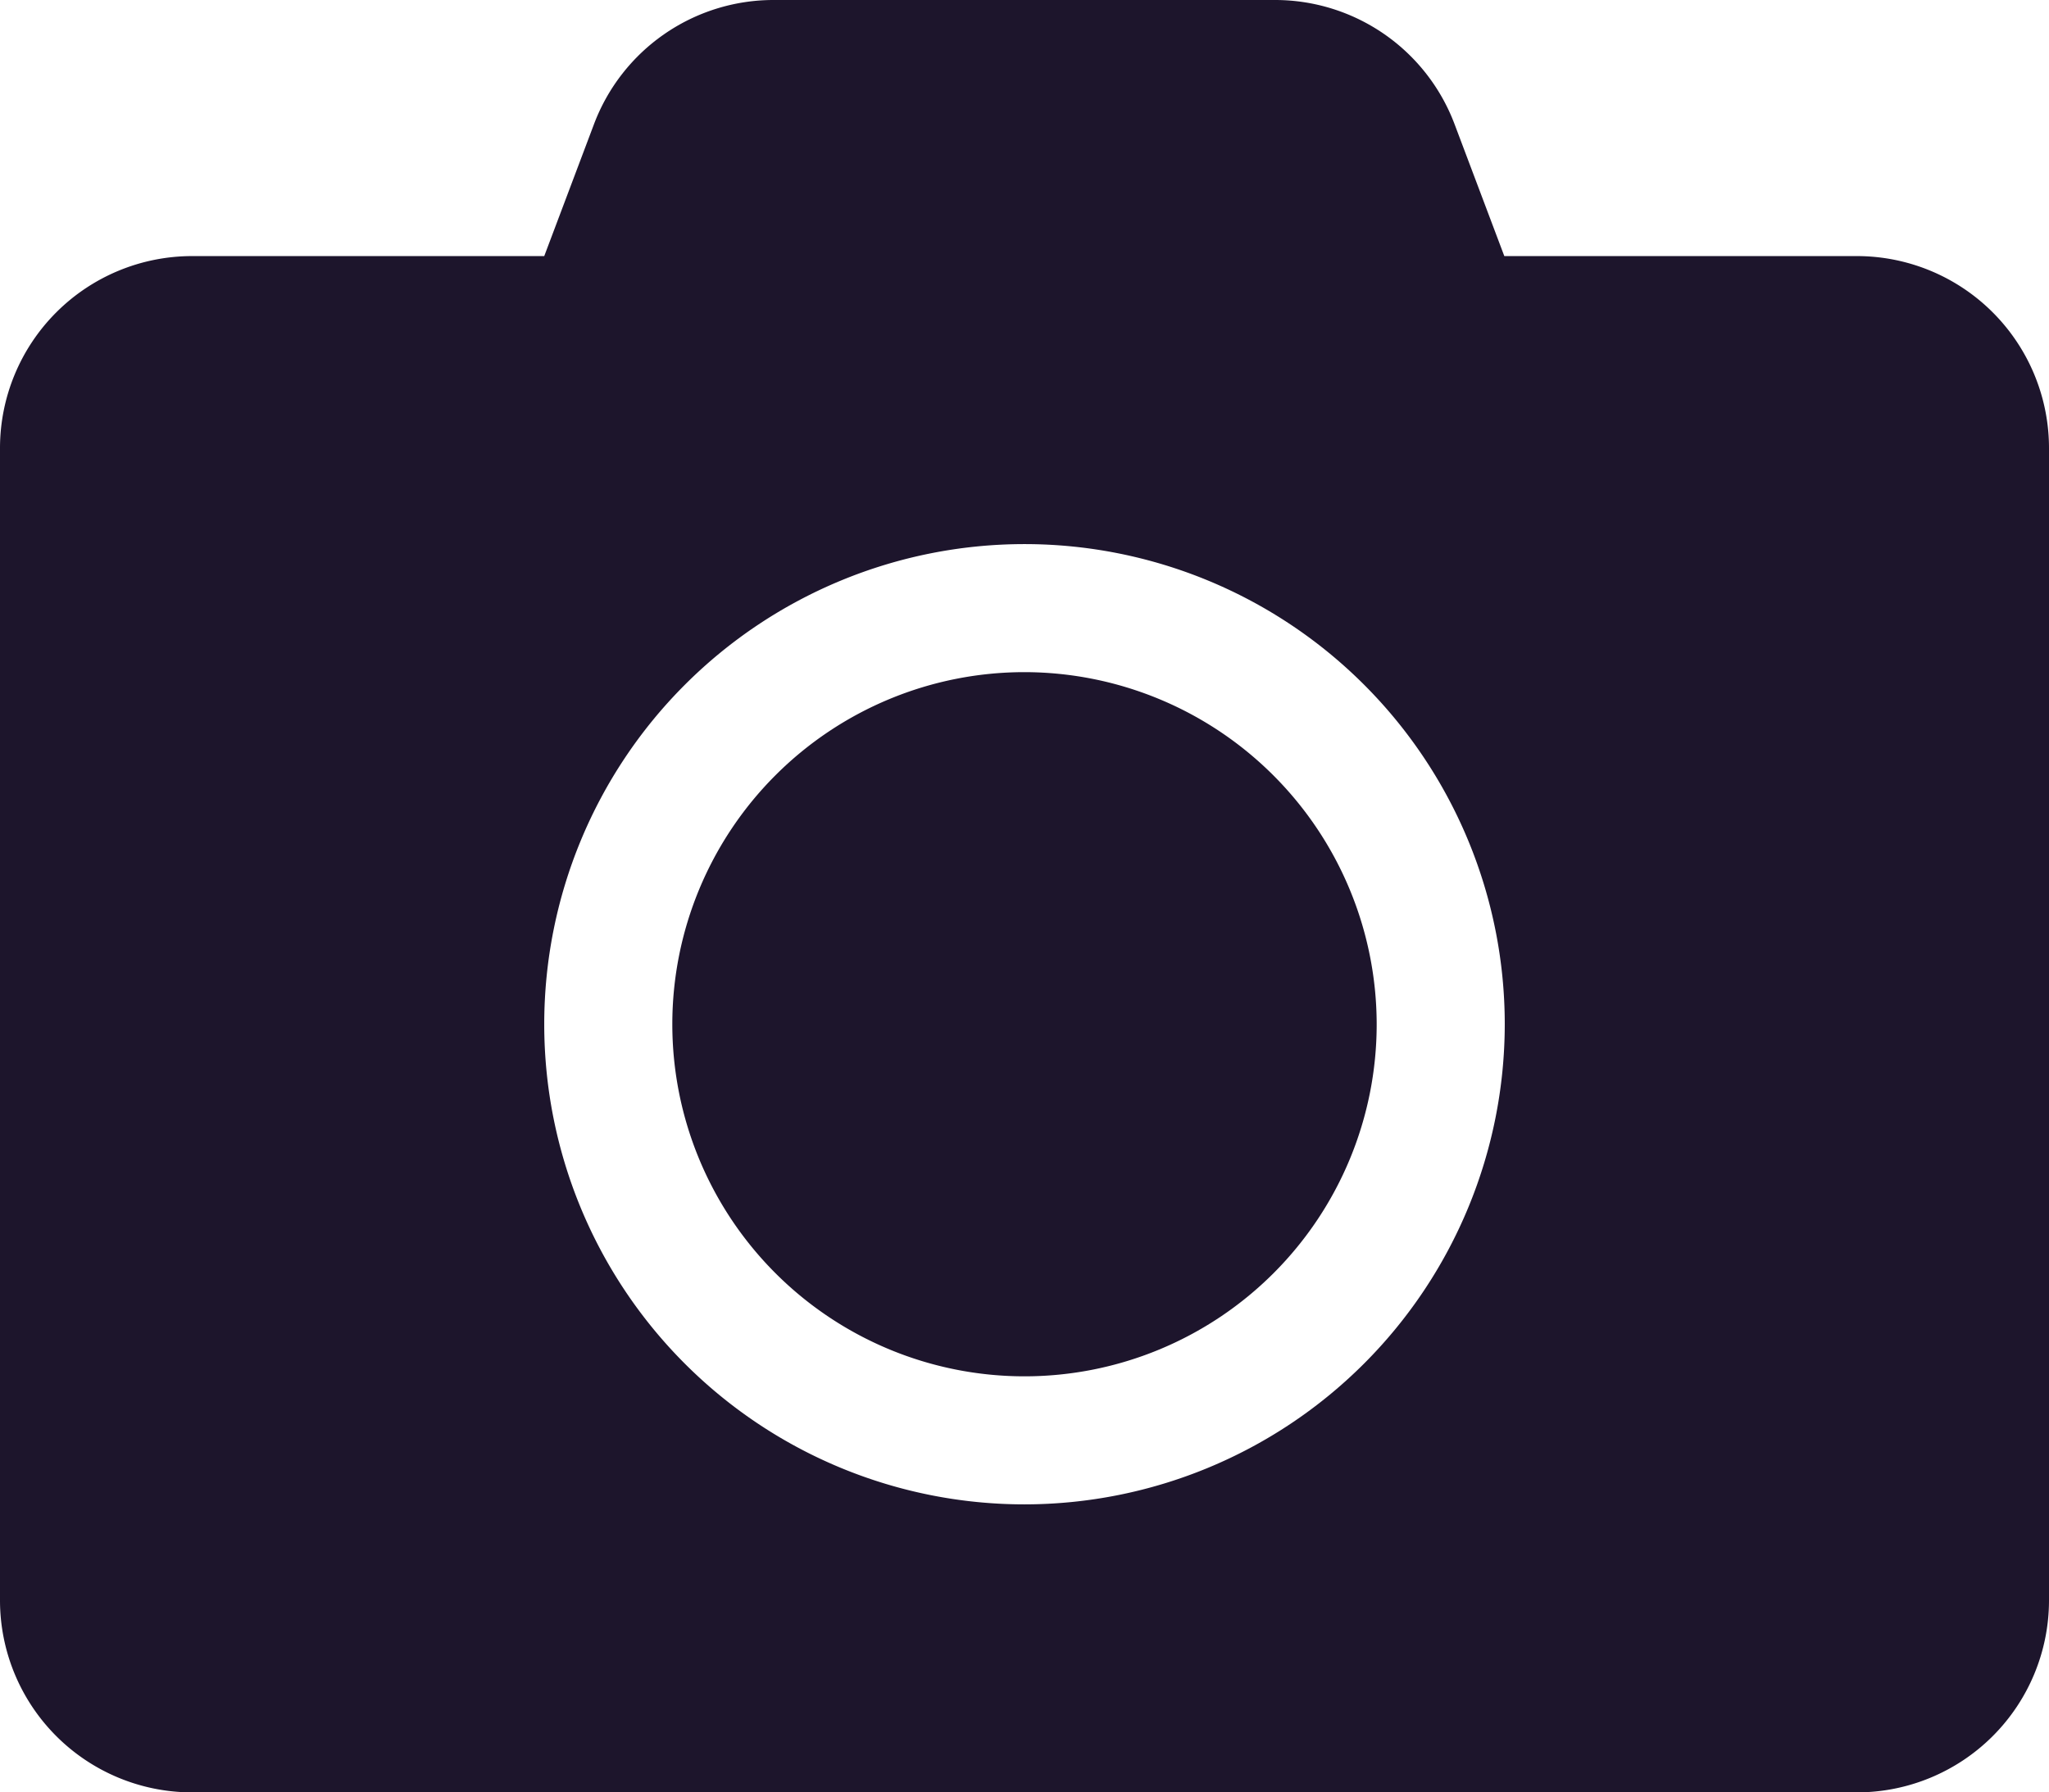 <svg xmlns="http://www.w3.org/2000/svg" width="18.286" height="16" viewBox="0 0 18.286 16">
  <path id="camera-solid" d="M18.286,36V46.286A1.715,1.715,0,0,1,16.571,48H1.714A1.715,1.715,0,0,1,0,46.286V36a1.715,1.715,0,0,1,1.714-1.714H4.857L5.3,33.111A1.712,1.712,0,0,1,6.9,32h4.482a1.712,1.712,0,0,1,1.6,1.111l.443,1.175h3.143A1.715,1.715,0,0,1,18.286,36Zm-4.857,5.143a4.286,4.286,0,1,0-4.286,4.286A4.289,4.289,0,0,0,13.429,41.143Zm-1.143,0A3.143,3.143,0,1,1,9.143,38,3.147,3.147,0,0,1,12.286,41.143Z" transform="translate(0 -32)" fill="#1d152c"/>
</svg>
